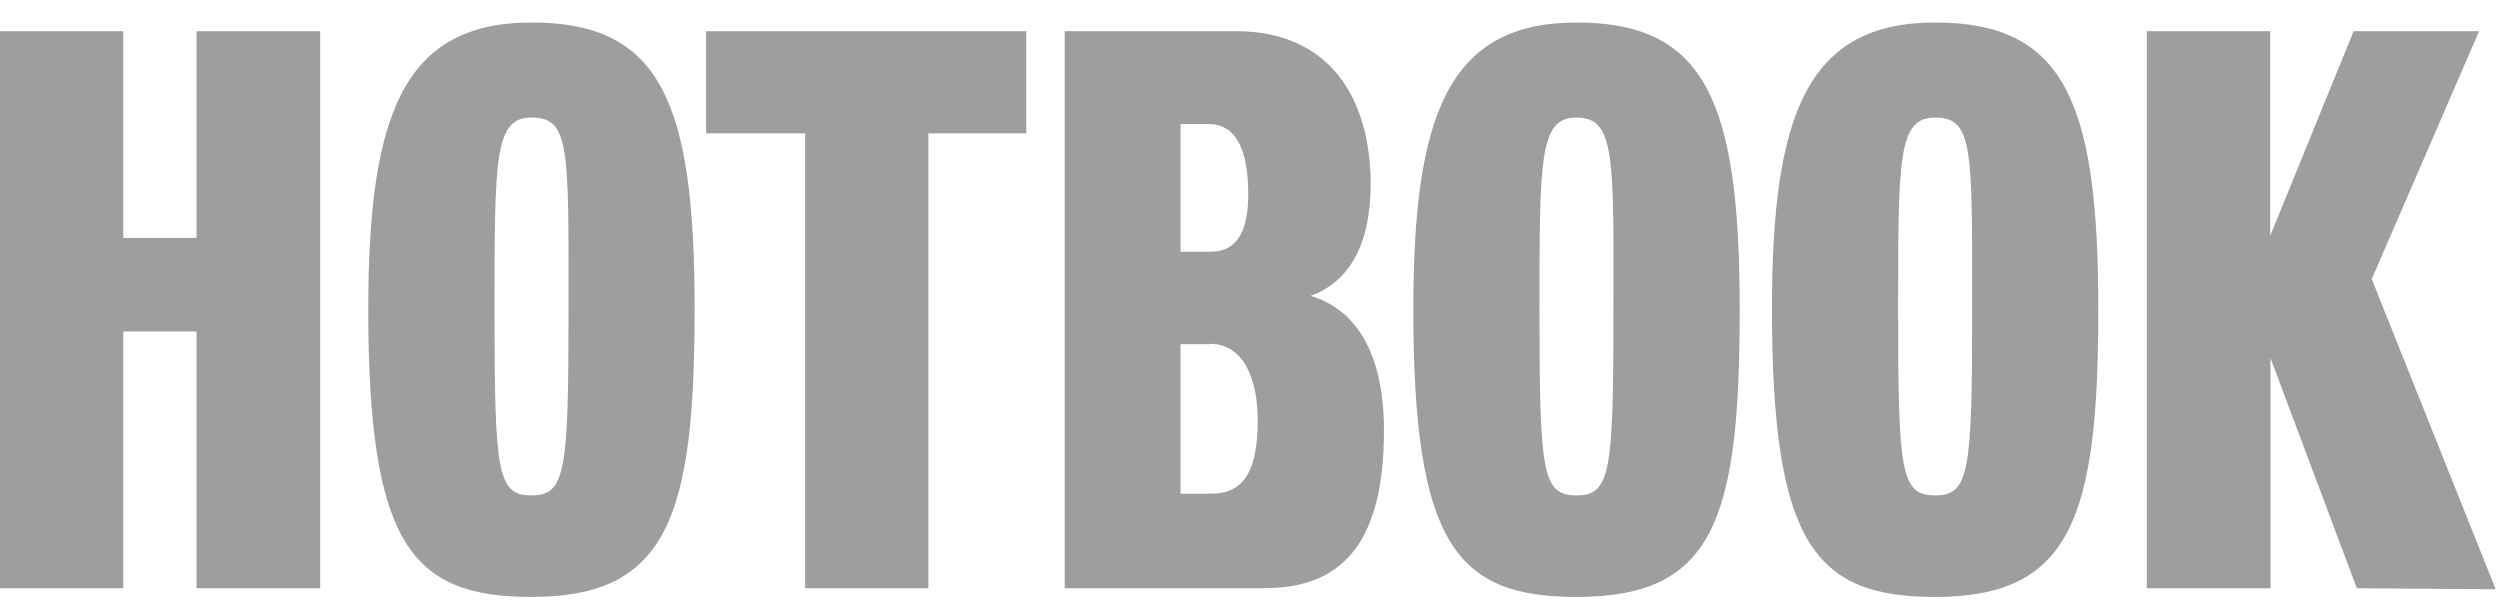 <svg width="102" height="25" viewBox="0 0 102 25" fill="none" xmlns="http://www.w3.org/2000/svg">
<path d="M8.018 1.273V9.708H5.029V1.273H0V23.999H5.029V13.524H8.018V23.999H13.063V1.273H8.018Z" fill="#9E9E9E"/>
<path d="M21.683 24.355C16.784 24.355 15.025 22.195 15.025 12.605C15.03 4.707 16.449 0.918 21.683 0.918C26.917 0.918 28.341 4.083 28.341 12.605C28.341 21.128 27.217 24.355 21.683 24.355ZM21.683 4.796C20.177 4.796 20.177 6.428 20.177 12.668C20.177 19.297 20.294 20.212 21.683 20.212C23.072 20.212 23.196 19.266 23.196 12.668C23.196 6.07 23.266 4.796 21.686 4.796" fill="#9E9E9E"/>
<path d="M37.88 5.442V23.999H32.85V5.442H28.809V1.273H41.872V5.442H37.878H37.88Z" fill="#9E9E9E"/>
<path d="M51.576 24.001H43.44V1.273H50.441C54.23 1.273 55.923 3.997 55.923 7.511C55.923 9.998 55.034 11.507 53.474 12.071C55.249 12.602 56.466 14.292 56.466 17.576C56.466 22.283 54.654 23.998 51.576 23.998M49.326 5.062H48.166V10.271H49.39C50.457 10.271 50.929 9.454 50.929 7.933C50.929 6.274 50.509 5.063 49.325 5.063M49.358 14.044H48.165V20.143H49.389C50.515 20.143 51.315 19.552 51.315 17.155C51.315 15.566 50.8 14.027 49.352 14.027L49.356 14.044H49.358Z" fill="#9E9E9E"/>
<path d="M64.321 24.355C59.422 24.355 57.664 22.195 57.664 12.605C57.664 4.707 59.085 0.918 64.321 0.918C69.558 0.918 70.979 4.083 70.979 12.605C70.99 21.329 69.864 24.355 64.321 24.355ZM64.321 4.796C62.811 4.796 62.811 6.428 62.811 12.668C62.811 19.297 62.928 20.212 64.321 20.212C65.714 20.212 65.828 19.266 65.828 12.668C65.839 6.393 65.901 4.796 64.321 4.796Z" fill="#9E9E9E"/>
<path d="M78.953 24.355C74.054 24.355 72.296 22.195 72.296 12.605C72.296 4.707 73.715 0.918 78.953 0.918C84.191 0.918 85.611 4.083 85.611 12.605C85.611 21.128 84.5 24.355 78.953 24.355ZM78.953 4.796C77.443 4.796 77.443 6.428 77.443 12.668C77.443 19.297 77.561 20.212 78.953 20.212C80.346 20.212 80.464 19.266 80.464 12.668C80.464 6.07 80.521 4.796 78.953 4.796Z" fill="#9E9E9E"/>
<path d="M96.159 24.001L92.636 14.611V24.001H87.591V1.273H92.624V9.622L96.028 1.273H101.147L96.767 11.386L101.825 24.042L96.159 24.001Z" fill="#9E9E9E"/>
</svg>
